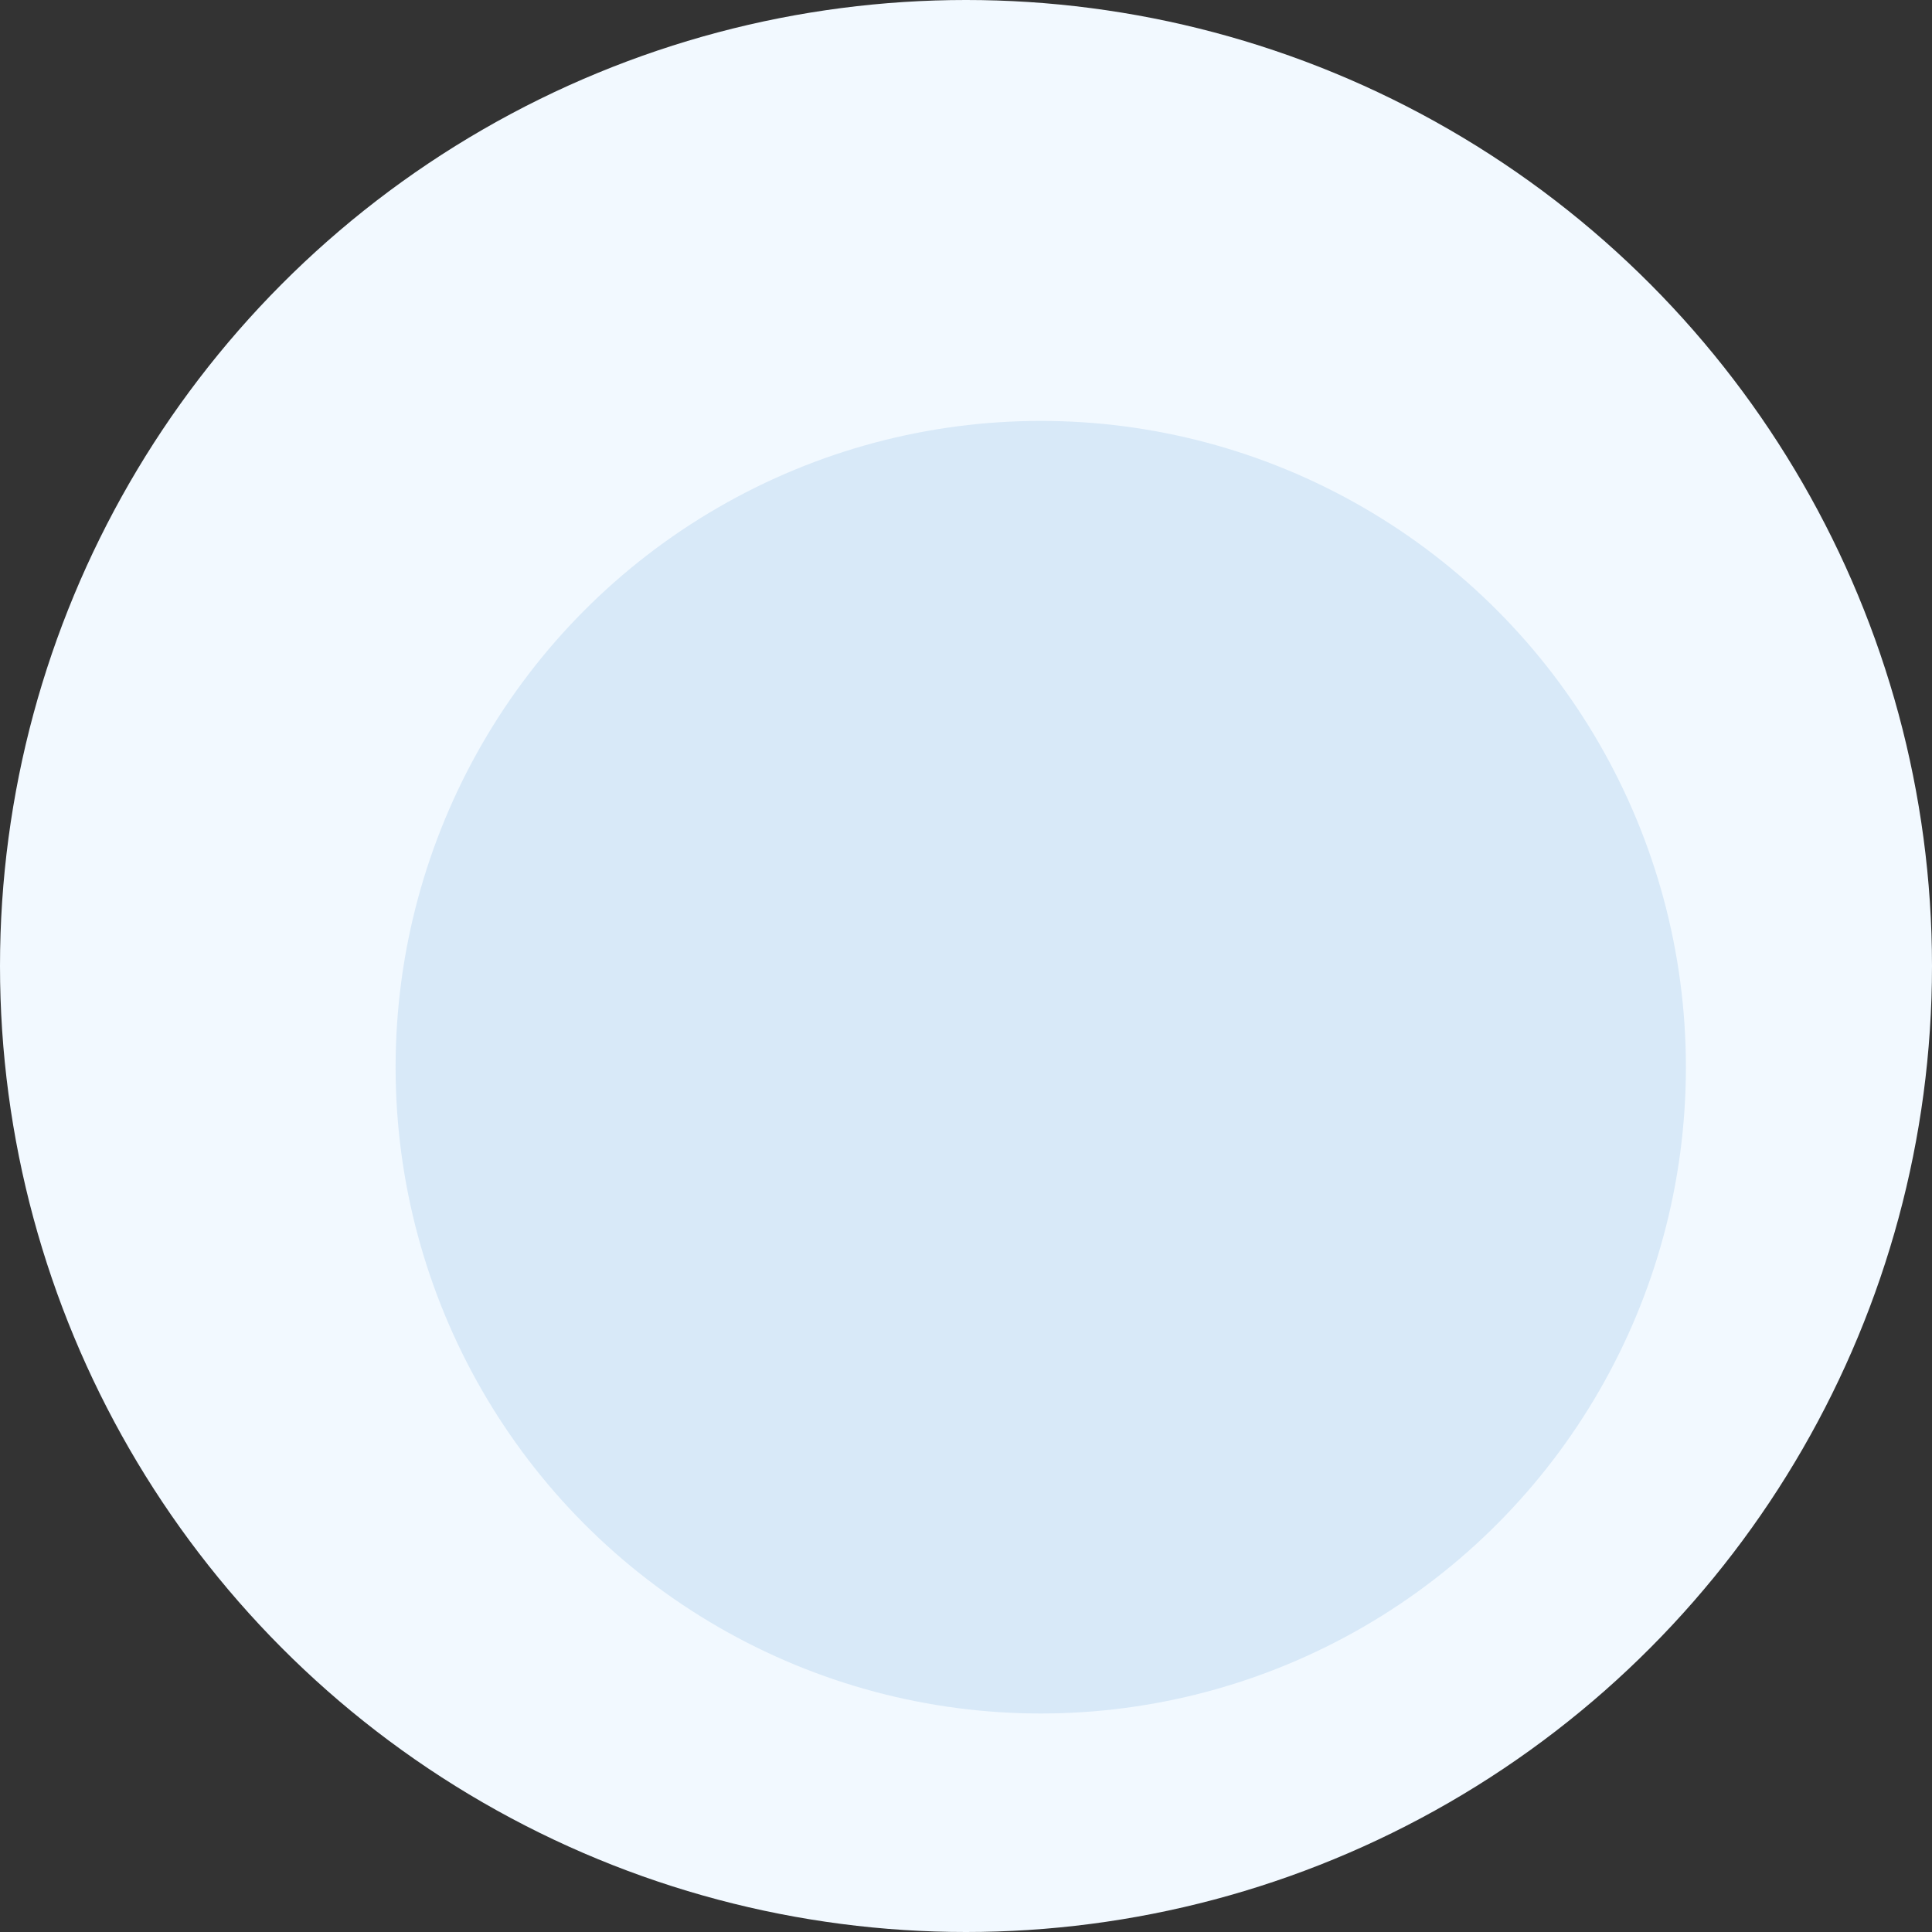 <svg width="754" height="754" viewBox="0 0 754 754" fill="none" xmlns="http://www.w3.org/2000/svg">
<rect x="0" y="0" width="754" height="754" fill="#333333" stroke="none"/>
<circle cx="377" cy="377" r="377" fill="#F2F9FF"/>
<ellipse cx="406.173" cy="416.496" rx="251.782" ry="252.231" fill="#D8E9F8"/>
</svg>
